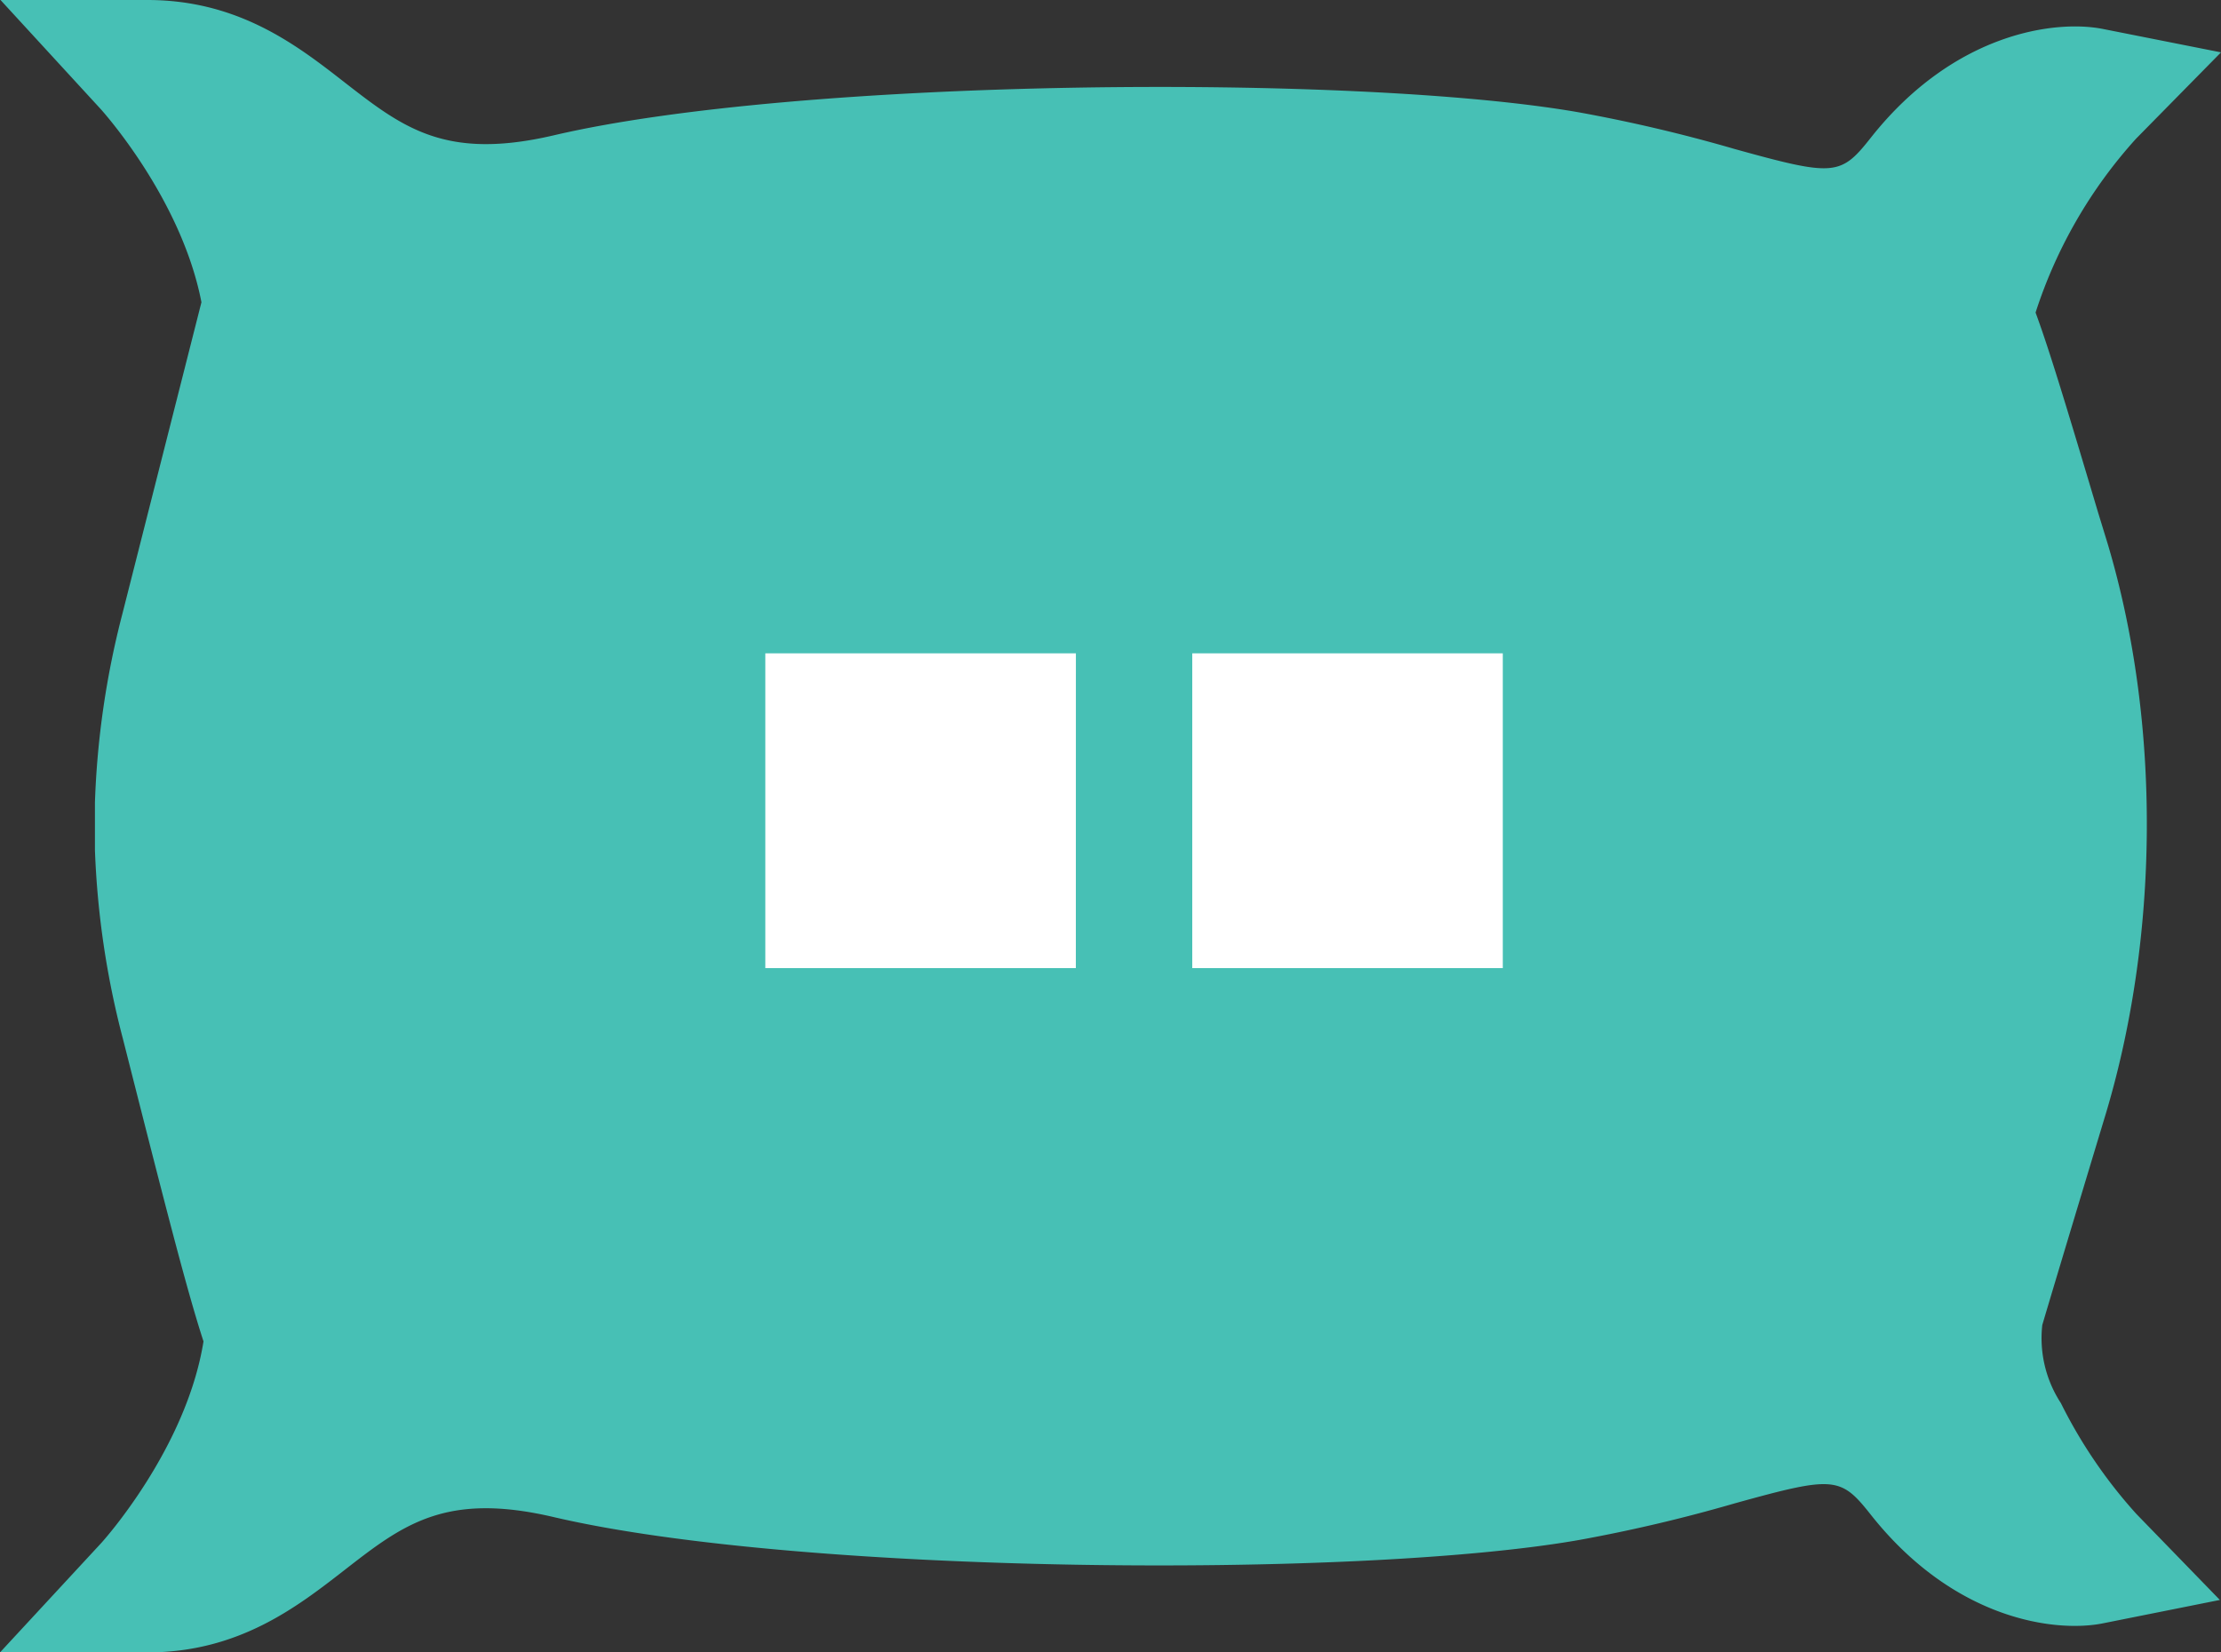 <svg xmlns="http://www.w3.org/2000/svg" width="43" height="32" fill="none"><rect width="100%" height="100%" fill="#333333" stroke="none"/><path fill="#47C0B5" d="M43 1.014 40.72.562c-.91-.183-2.878.058-4.496 2.1-.588.747-.71.758-2.635.225a30 30 0 0 0-3.012-.71c-4.284-.754-15.09-.672-19.857.444-2.102.49-2.92-.148-4.059-1.034C5.753.879 4.621 0 2.854 0H.01l1.944 2.117c.014.017 1.556 1.718 1.946 3.736l-1.532 6.04a16.7 16.7 0 0 0-.53 3.647v.92c.045 1.232.226 2.456.539 3.647.782 3.08 1.23 4.851 1.563 5.87-.335 2.09-1.963 3.887-1.979 3.904L0 32h2.852c1.768 0 2.898-.88 3.808-1.587 1.138-.886 1.958-1.526 4.059-1.034 4.767 1.115 15.574 1.198 19.858.443a30 30 0 0 0 3.01-.709c1.924-.533 2.047-.522 2.635.223 1.618 2.044 3.586 2.285 4.496 2.1l2.26-.452-1.618-1.667a9.5 9.5 0 0 1-1.46-2.145l-.013-.02a2.3 2.3 0 0 1-.347-1.493c.338-1.14 1.079-3.591 1.194-3.972 1.08-3.515 1.11-7.69.068-11.17l-.18-.587C40.046 8 39.686 6.8 39.41 6.053a9.25 9.25 0 0 1 1.946-3.368z"/><path fill="#fff" d="M29.095 12.652h-6.012v6.096h6.012zM20.83 12.652h-6.013v6.096h6.012z"/></svg>